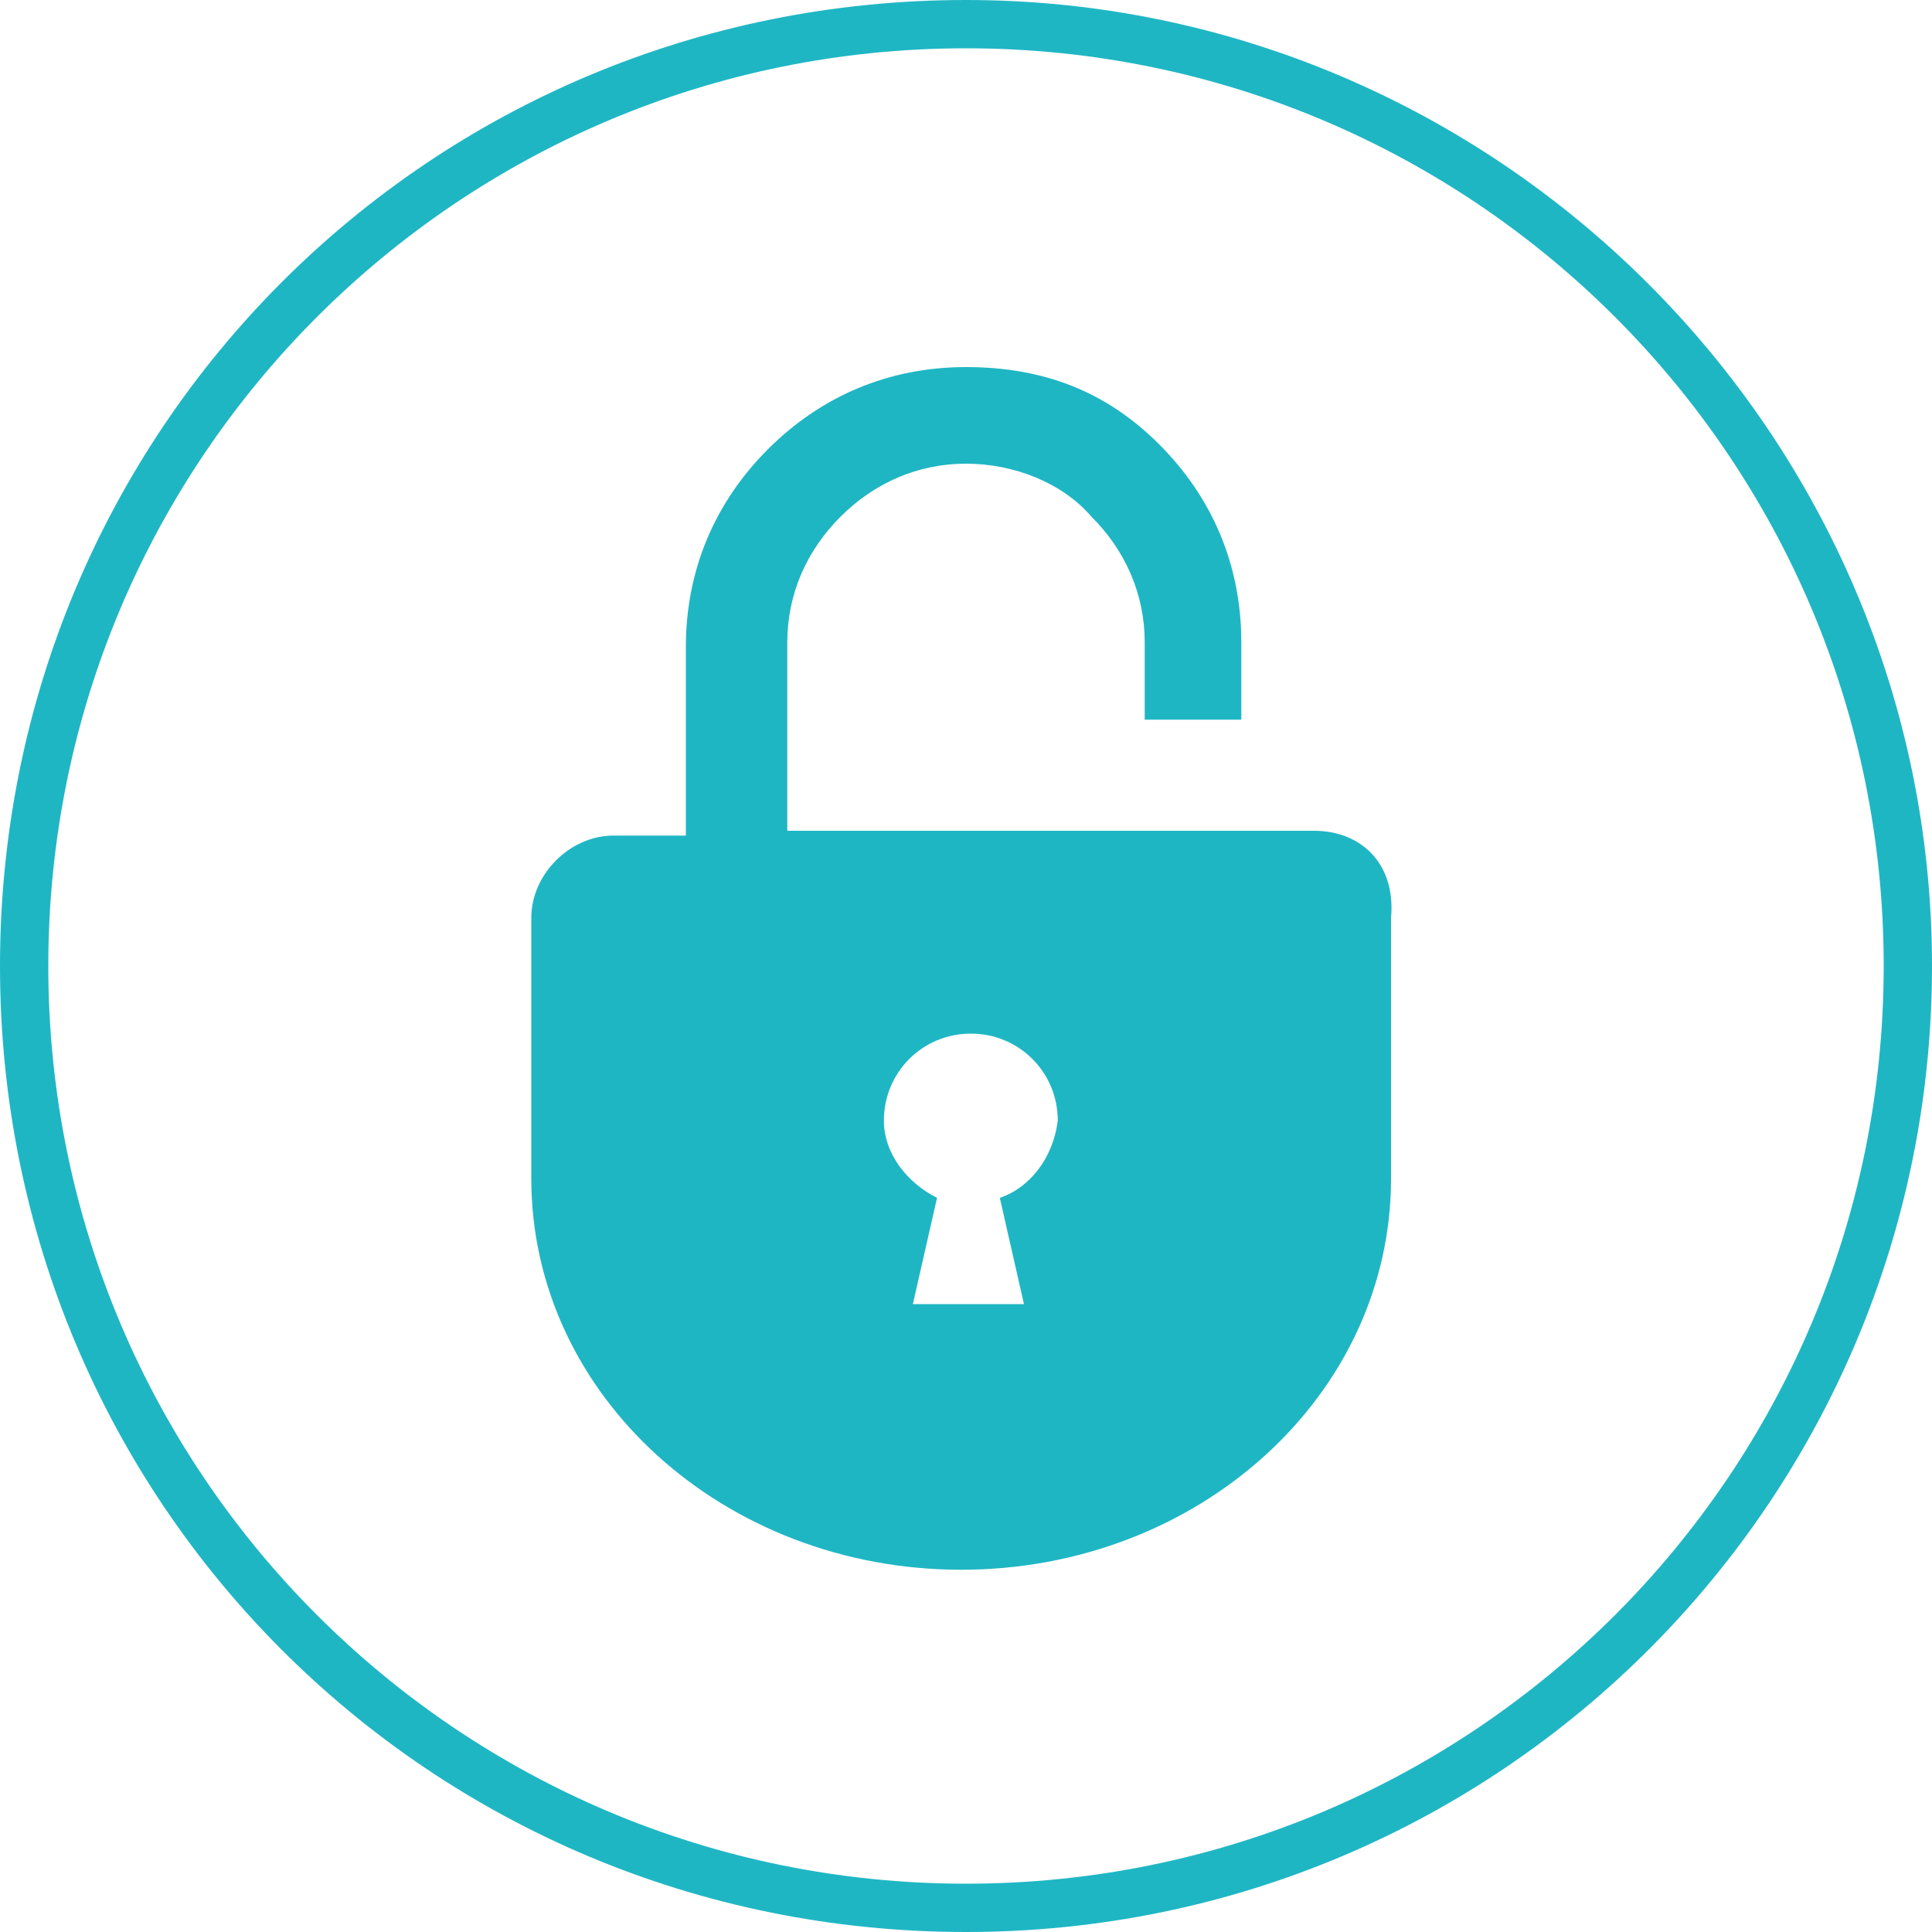 <?xml version="1.0" encoding="utf-8"?>
<!-- Generator: Adobe Illustrator 28.0.0, SVG Export Plug-In . SVG Version: 6.00 Build 0)  -->
<svg version="1.1" id="_レイヤー_2" xmlns="http://www.w3.org/2000/svg" xmlns:xlink="http://www.w3.org/1999/xlink" x="0px"
	 y="0px" viewBox="0 0 40 40" style="enable-background:new 0 0 40 40;" xml:space="preserve">
<style type="text/css">
	.st0{fill:#1FB6C4;}
</style>
<g id="header1">
	<g>
		<path class="st0" d="M20,1c10.5,0,19,8.5,19,19s-8.5,19-19,19S1,30.5,1,20S9.5,1,20,1 M20,0C8.9,0,0,8.9,0,20s8.9,20,20,20
			s20-9,20-20S31,0,20,0L20,0z"/>
		<path class="st0" d="M27.2,17.2H16.3v-3.9c0-1,0.4-1.9,1.1-2.6S19,9.6,20,9.6s2,0.4,2.6,1.1c0.7,0.7,1.1,1.6,1.1,2.6v1.6h2v-1.6
			c0-1.6-0.6-3-1.7-4.1s-2.4-1.6-4-1.6s-3,0.6-4.1,1.7s-1.7,2.5-1.7,4.1v3.9h-1.5c-0.9,0-1.7,0.8-1.7,1.7v5.4c0,4.5,4,8.1,8.9,8.1
			s8.9-3.6,8.9-8.1V19C28.9,17.9,28.2,17.2,27.2,17.2L27.2,17.2z M20.7,24.8l0.5,2.2h-2.3l0.5-2.2c-0.6-0.3-1.1-0.9-1.1-1.6
			c0-1,0.8-1.8,1.8-1.8s1.8,0.8,1.8,1.8C21.8,24,21.3,24.6,20.7,24.8z"/>
	</g>
</g>
</svg>
